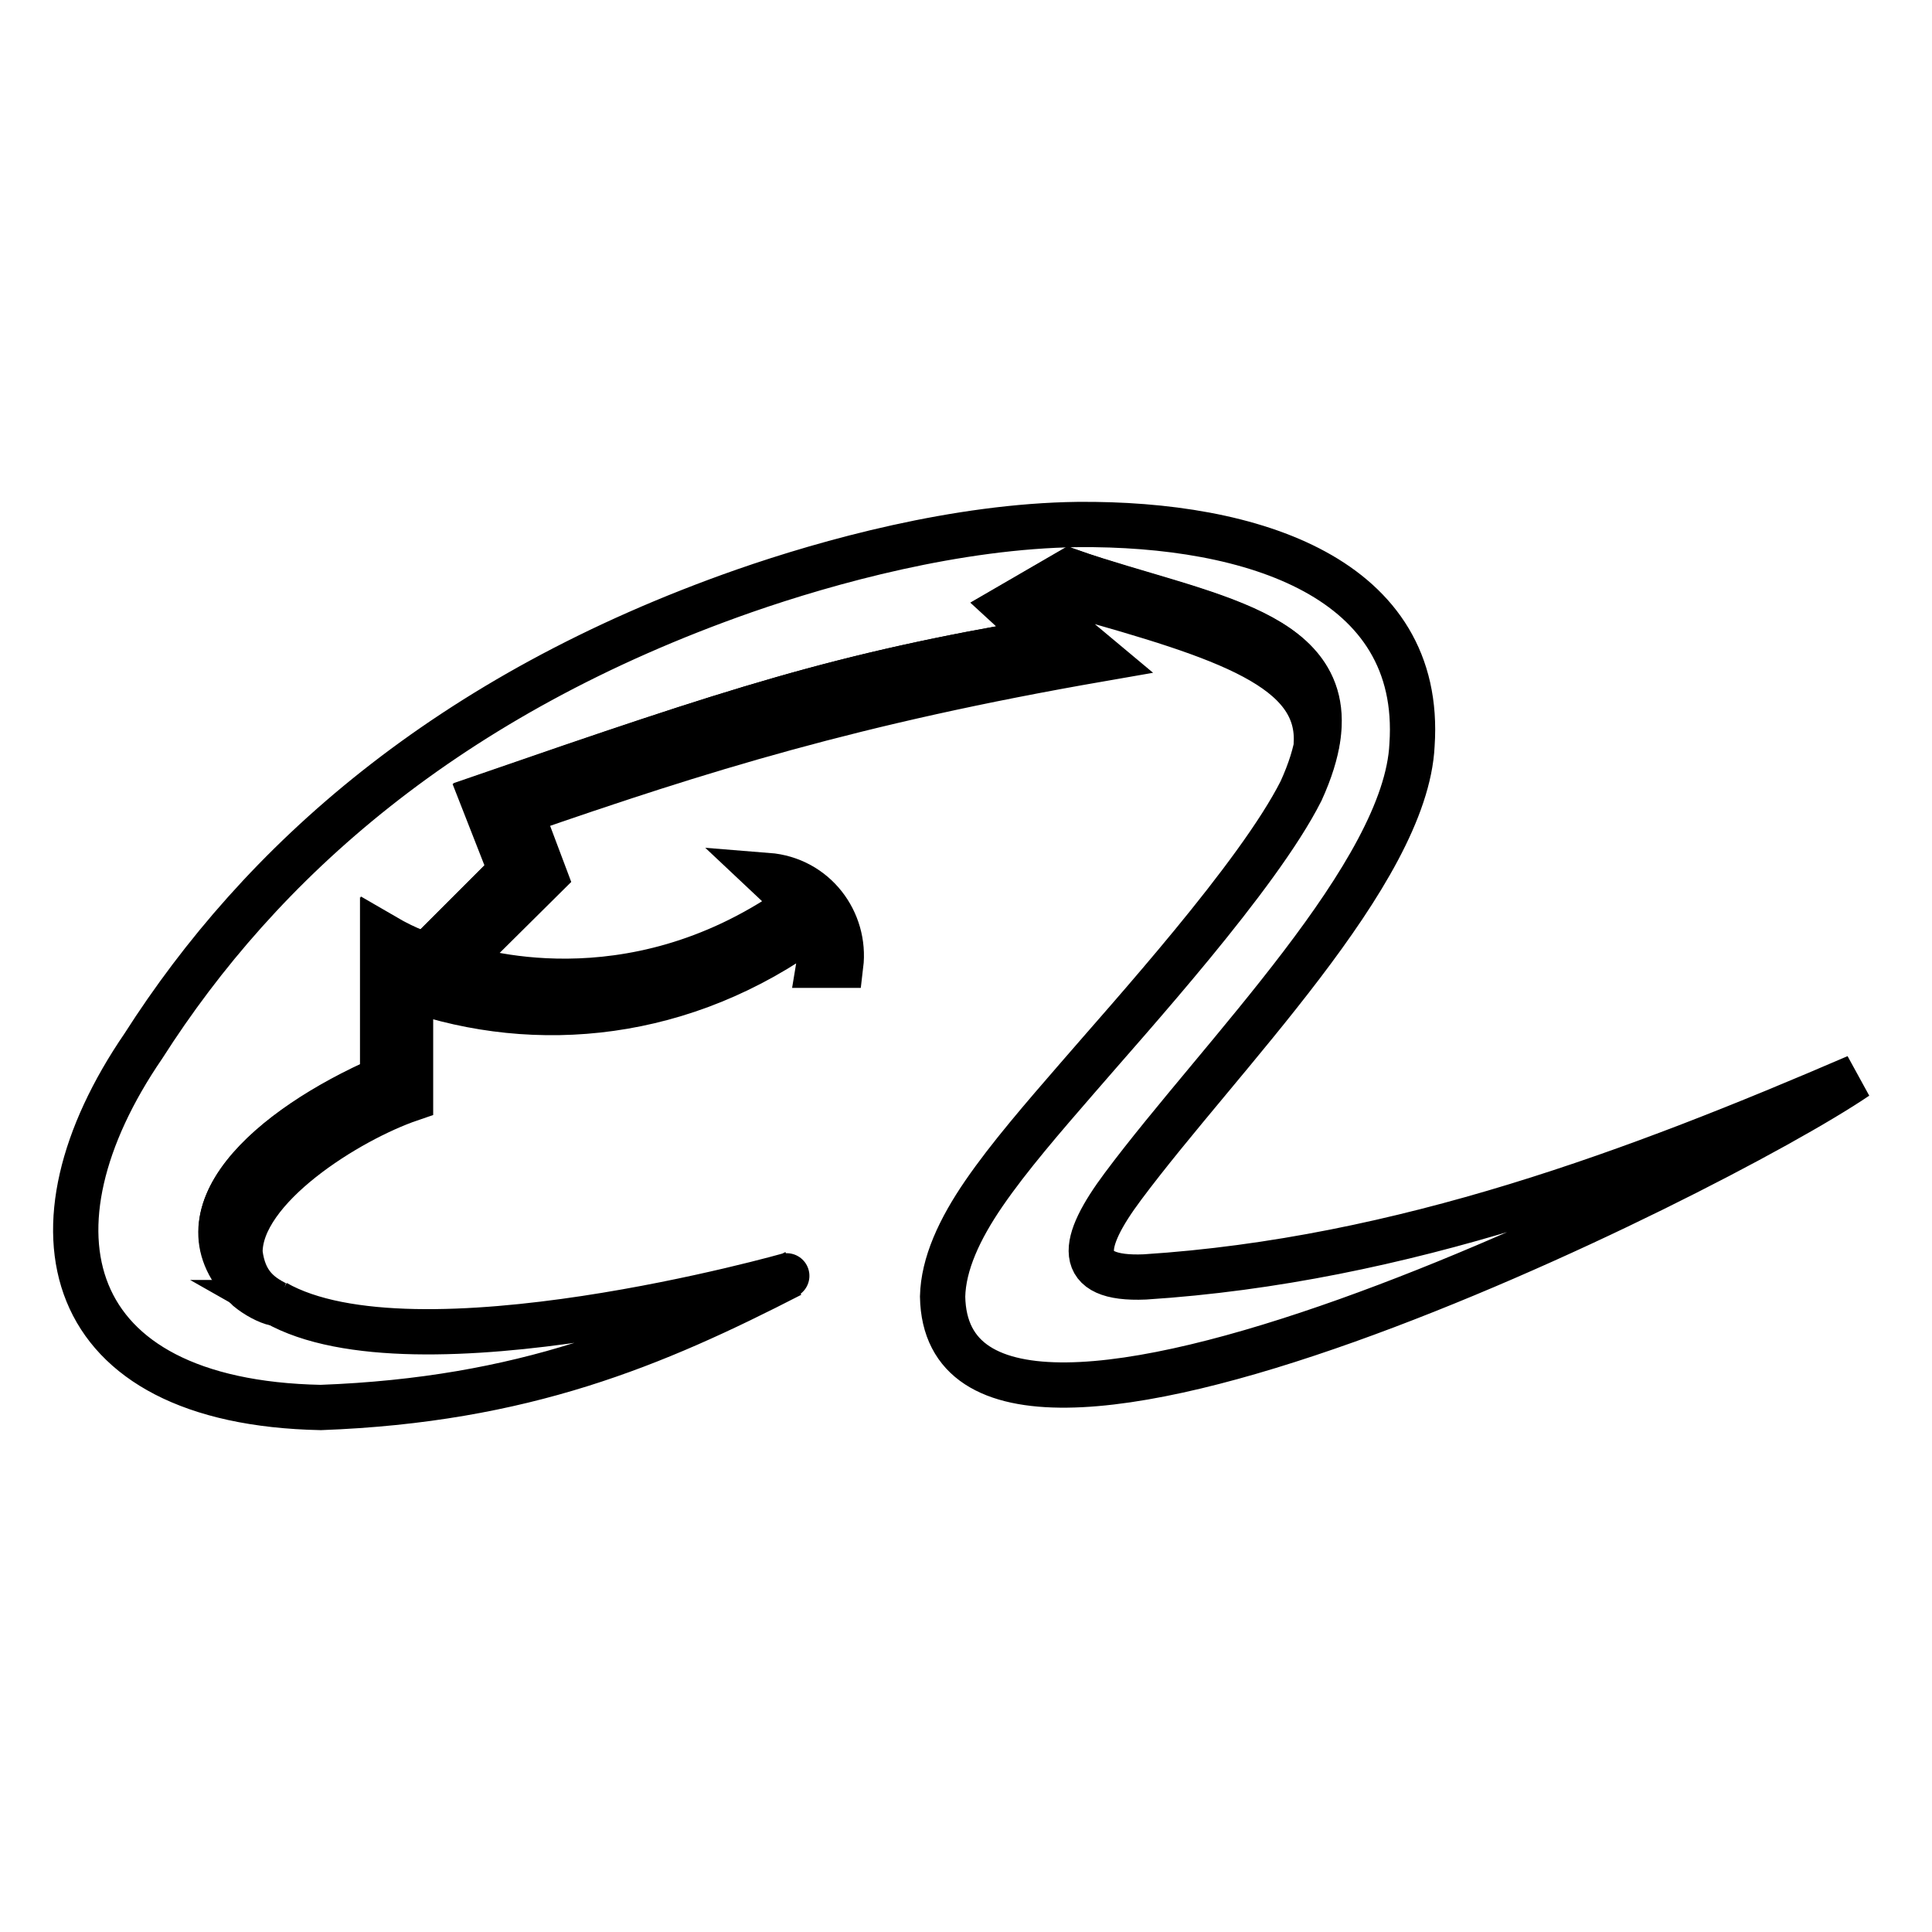 <?xml version="1.0" encoding="utf-8"?>
<!-- Svg Vector Icons : http://www.onlinewebfonts.com/icon -->
<!DOCTYPE svg PUBLIC "-//W3C//DTD SVG 1.1//EN" "http://www.w3.org/Graphics/SVG/1.1/DTD/svg11.dtd">
<svg version="1.1" xmlns="http://www.w3.org/2000/svg" xmlns:xlink="http://www.w3.org/1999/xlink" x="0px" y="0px" viewBox="0 0 256 256" enable-background="new 0 0 256 256" xml:space="preserve">
<g><g><path stroke-width="6" fill-opacity="0" stroke="#000000"  d="M36.5,172.7c-1-0.2-2.5-1-3.6-1.9c-10.2-9.8,2.8-21.2,17.8-27.8v-18.9c3.6,2.1,5.4,2.4,5.6,2.7l11.4-11.4l-3.8-9.7c33.7-11.7,47.2-16.2,74.6-20.8l-4.9-4.5l8.1-4.7c18.4,6.2,35.6,7.8,32.7,23.1c0.8-10.3-12.1-14.4-32.1-20l-3.7,2.4l7.3,6.1c-32.8,5.7-53,12-76.9,20.3l3.2,8.5l-11.9,11.8c2,0.6,22.9,7.6,44.8-7.6c0.1-0.1,0.5-0.2,0.5-0.5c-0.8-1.1-2.1-2.1-3.9-3.8c6.3,0.5,10.4,6.1,9.7,11.9h-2.9c0.3-1.8-0.1-3.9-0.9-5.3C90.7,135,71.1,136.8,54.4,131v14.6c-8.2,2.8-22.7,11.8-22.6,20.4C32.3,170.1,34.4,171.6,36.5,172.7L36.5,172.7z"/><path stroke-width="6" fill-opacity="0" stroke="#000000"  d="M104.8,168.9c-18.1,9.3-35.4,16.6-62.3,17.6C7.9,185.8,2.5,162.7,19,138.6c15.5-24.3,40.2-46.5,79.6-60.3c11.2-3.9,28.2-8.6,44.2-8.8c23.2-0.2,45.8,7.1,44.3,29.2c-0.8,17-25.4,41.2-38.3,58.5c-5.6,7.5-6.5,12.4,2.9,12c34.2-2.2,65.5-14.1,94.3-26.5c-19.3,13.1-120.5,63.3-121.1,29.1c0.1-4.3,2.2-8.9,5.5-13.7c3.3-4.8,7.8-10,12.4-15.3c6.8-7.9,23.9-26.7,29.6-38c9.7-21.3-12-22.4-30.6-29.1l-8.1,4.7l4.8,4.5C111.2,89.5,97.6,94,64,105.6l3.8,9.7l-11.4,11.4c-0.2-0.3-2-0.6-5.6-2.7v18.9c-15.1,6.6-28.1,18.1-17.8,27.8c1.1,0.9,2.6,1.7,3.6,1.9c0,0,0,0-0.1,0C54.9,183.1,104.9,168.9,104.8,168.9L104.8,168.9z"/></g></g>
</svg>